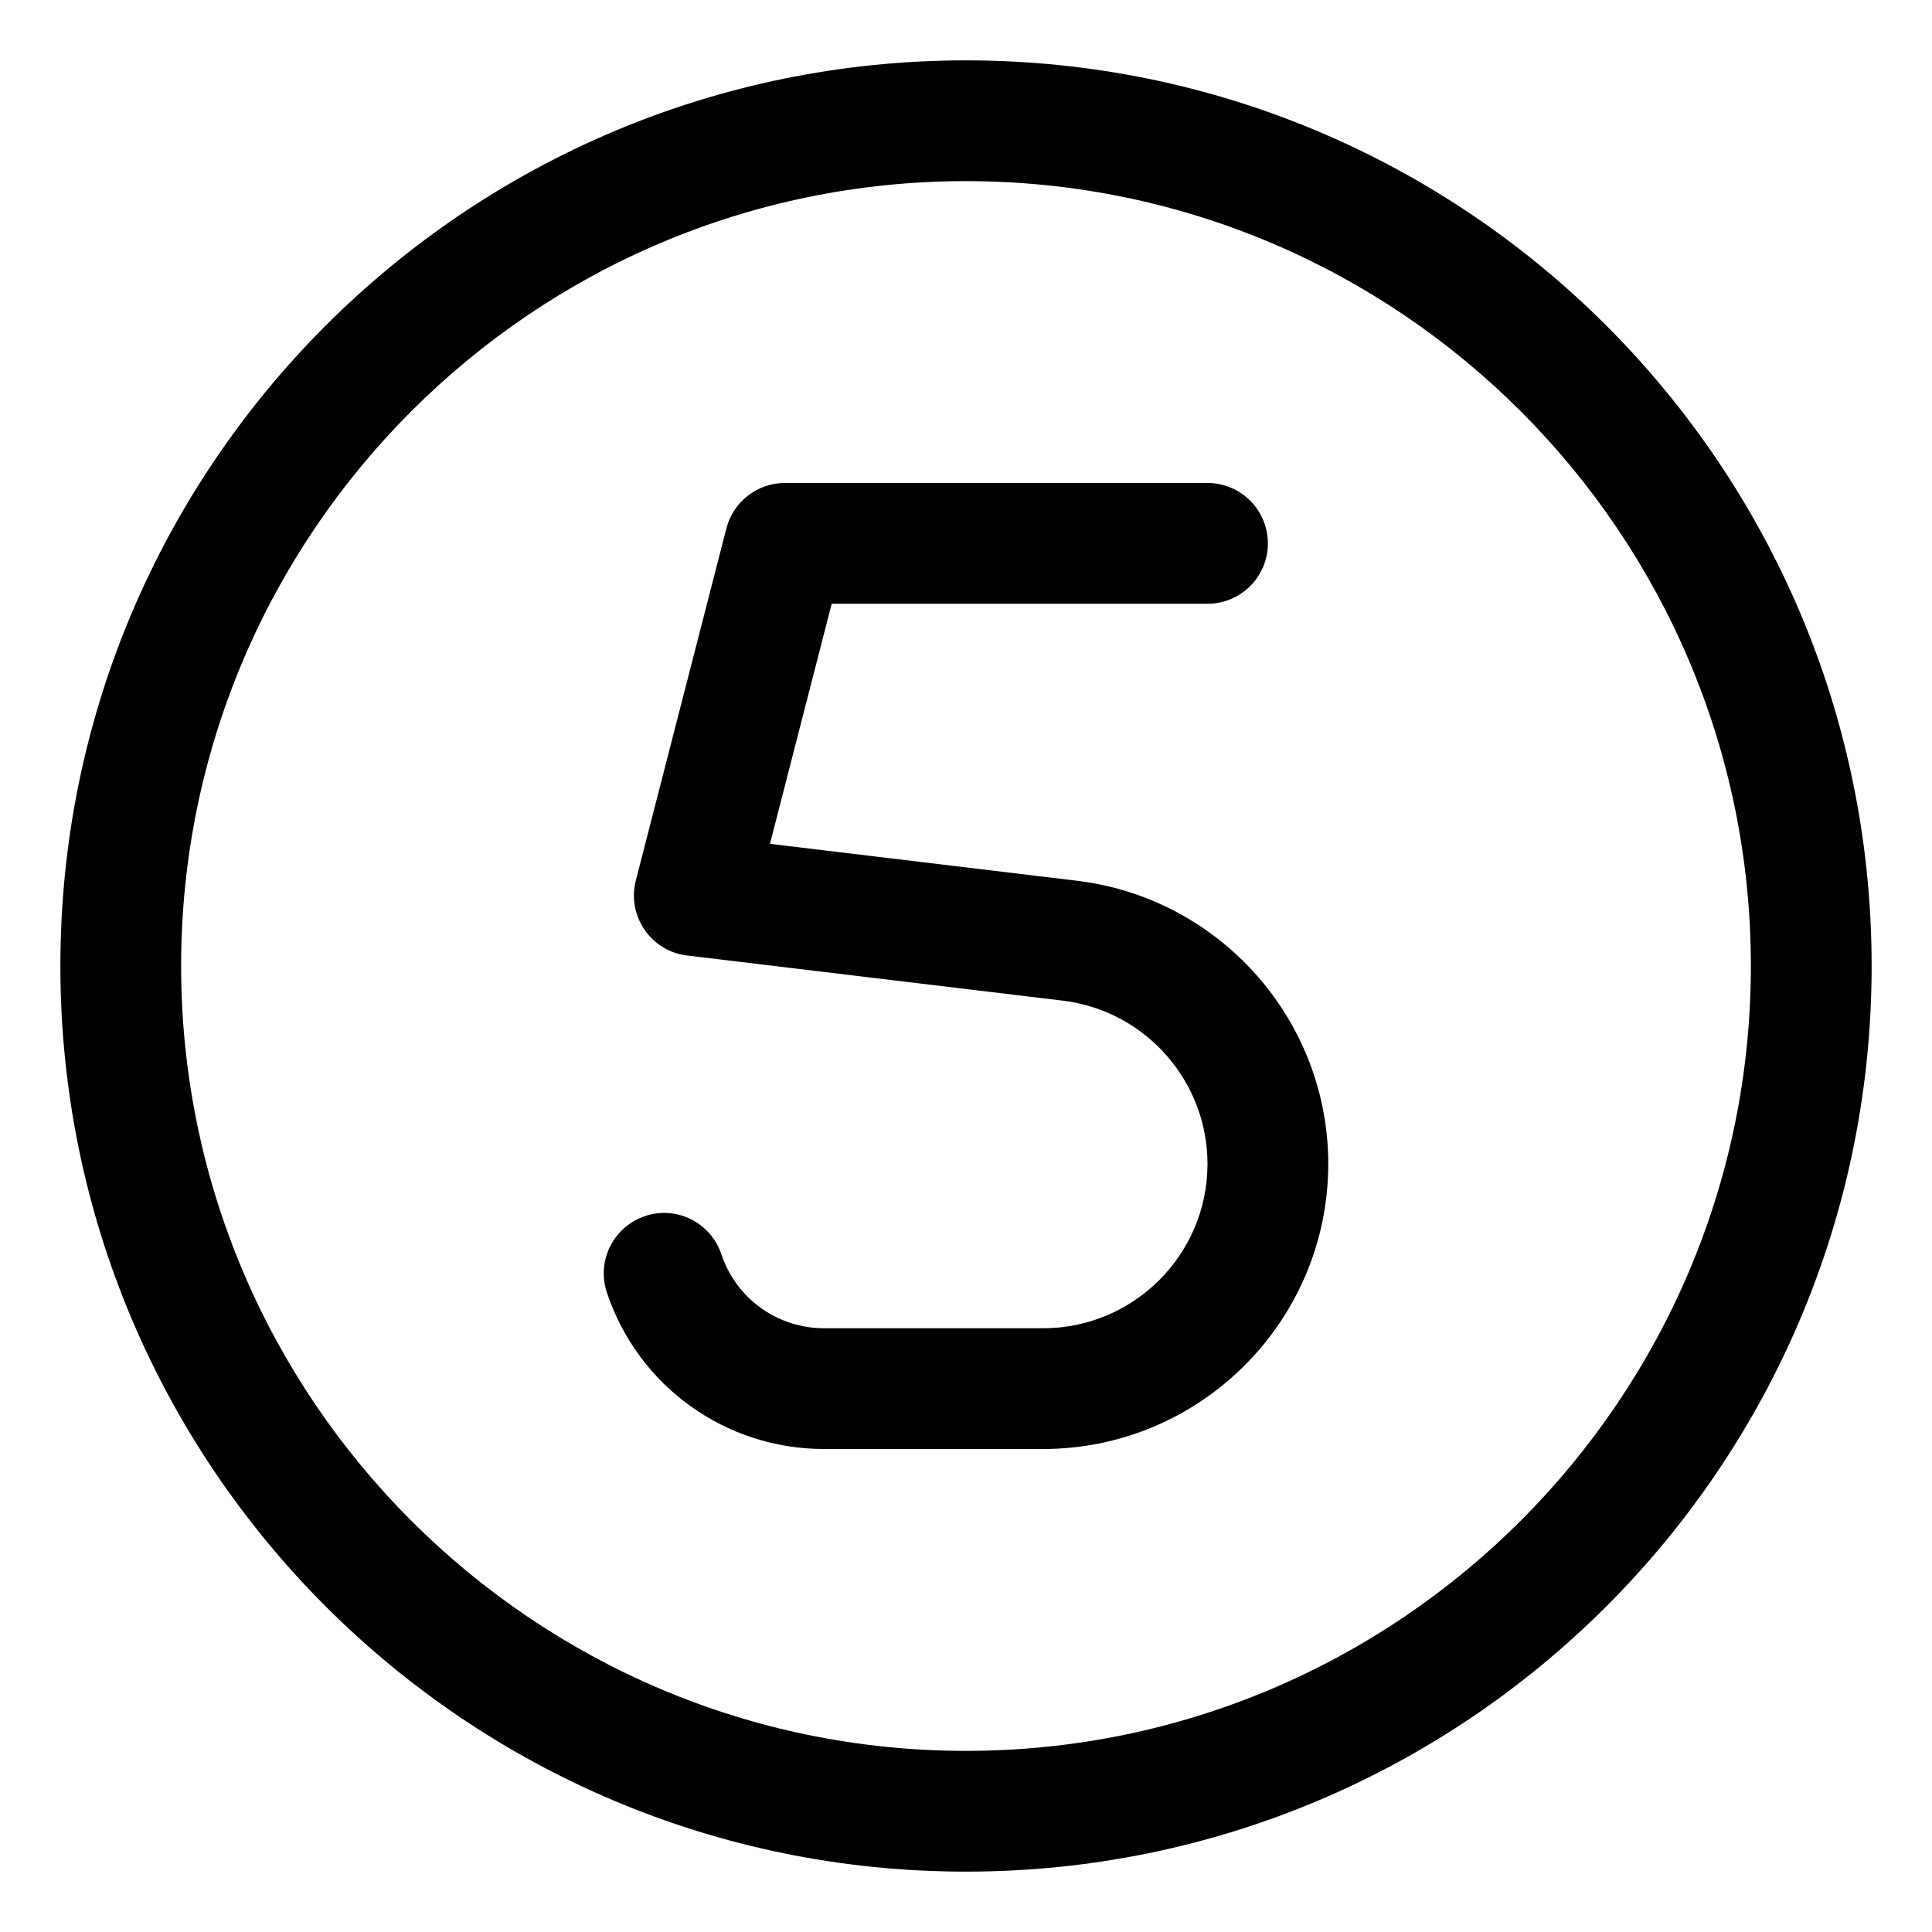 <svg xmlns="http://www.w3.org/2000/svg" viewBox="0 0 512 512"><!-- Font Awesome Pro 6.0.0-alpha2 by @fontawesome - https://fontawesome.com License - https://fontawesome.com/license (Commercial License) --><path d="M256 16C123.451 16 16 123.451 16 256S123.451 496 256 496S496 388.549 496 256S388.549 16 256 16ZM256 464C141.309 464 48 370.691 48 256S141.309 48 256 48S464 141.309 464 256S370.691 464 256 464ZM285.891 233.469L204.047 223.625L220.406 160H320C328.844 160 336 152.844 336 144S328.844 128 320 128H208C200.703 128 194.328 132.938 192.5 140.031L168.5 233.344C167.359 237.812 168.188 242.562 170.797 246.375C173.391 250.188 177.516 252.688 182.094 253.219L281.953 265.219C303.641 268 320 286.562 320 308.438C320 332.469 300.453 352 276.438 352H218.375C206.016 352 195.094 344.125 191.172 332.406C188.375 324 179.281 319.438 170.938 322.281C162.547 325.094 158.031 334.156 160.828 342.531C169.094 367.344 192.219 384 218.375 384H276.438C318.109 384 352 350.094 352 308.438C352 270.531 323.641 238.281 285.891 233.469Z"/></svg>